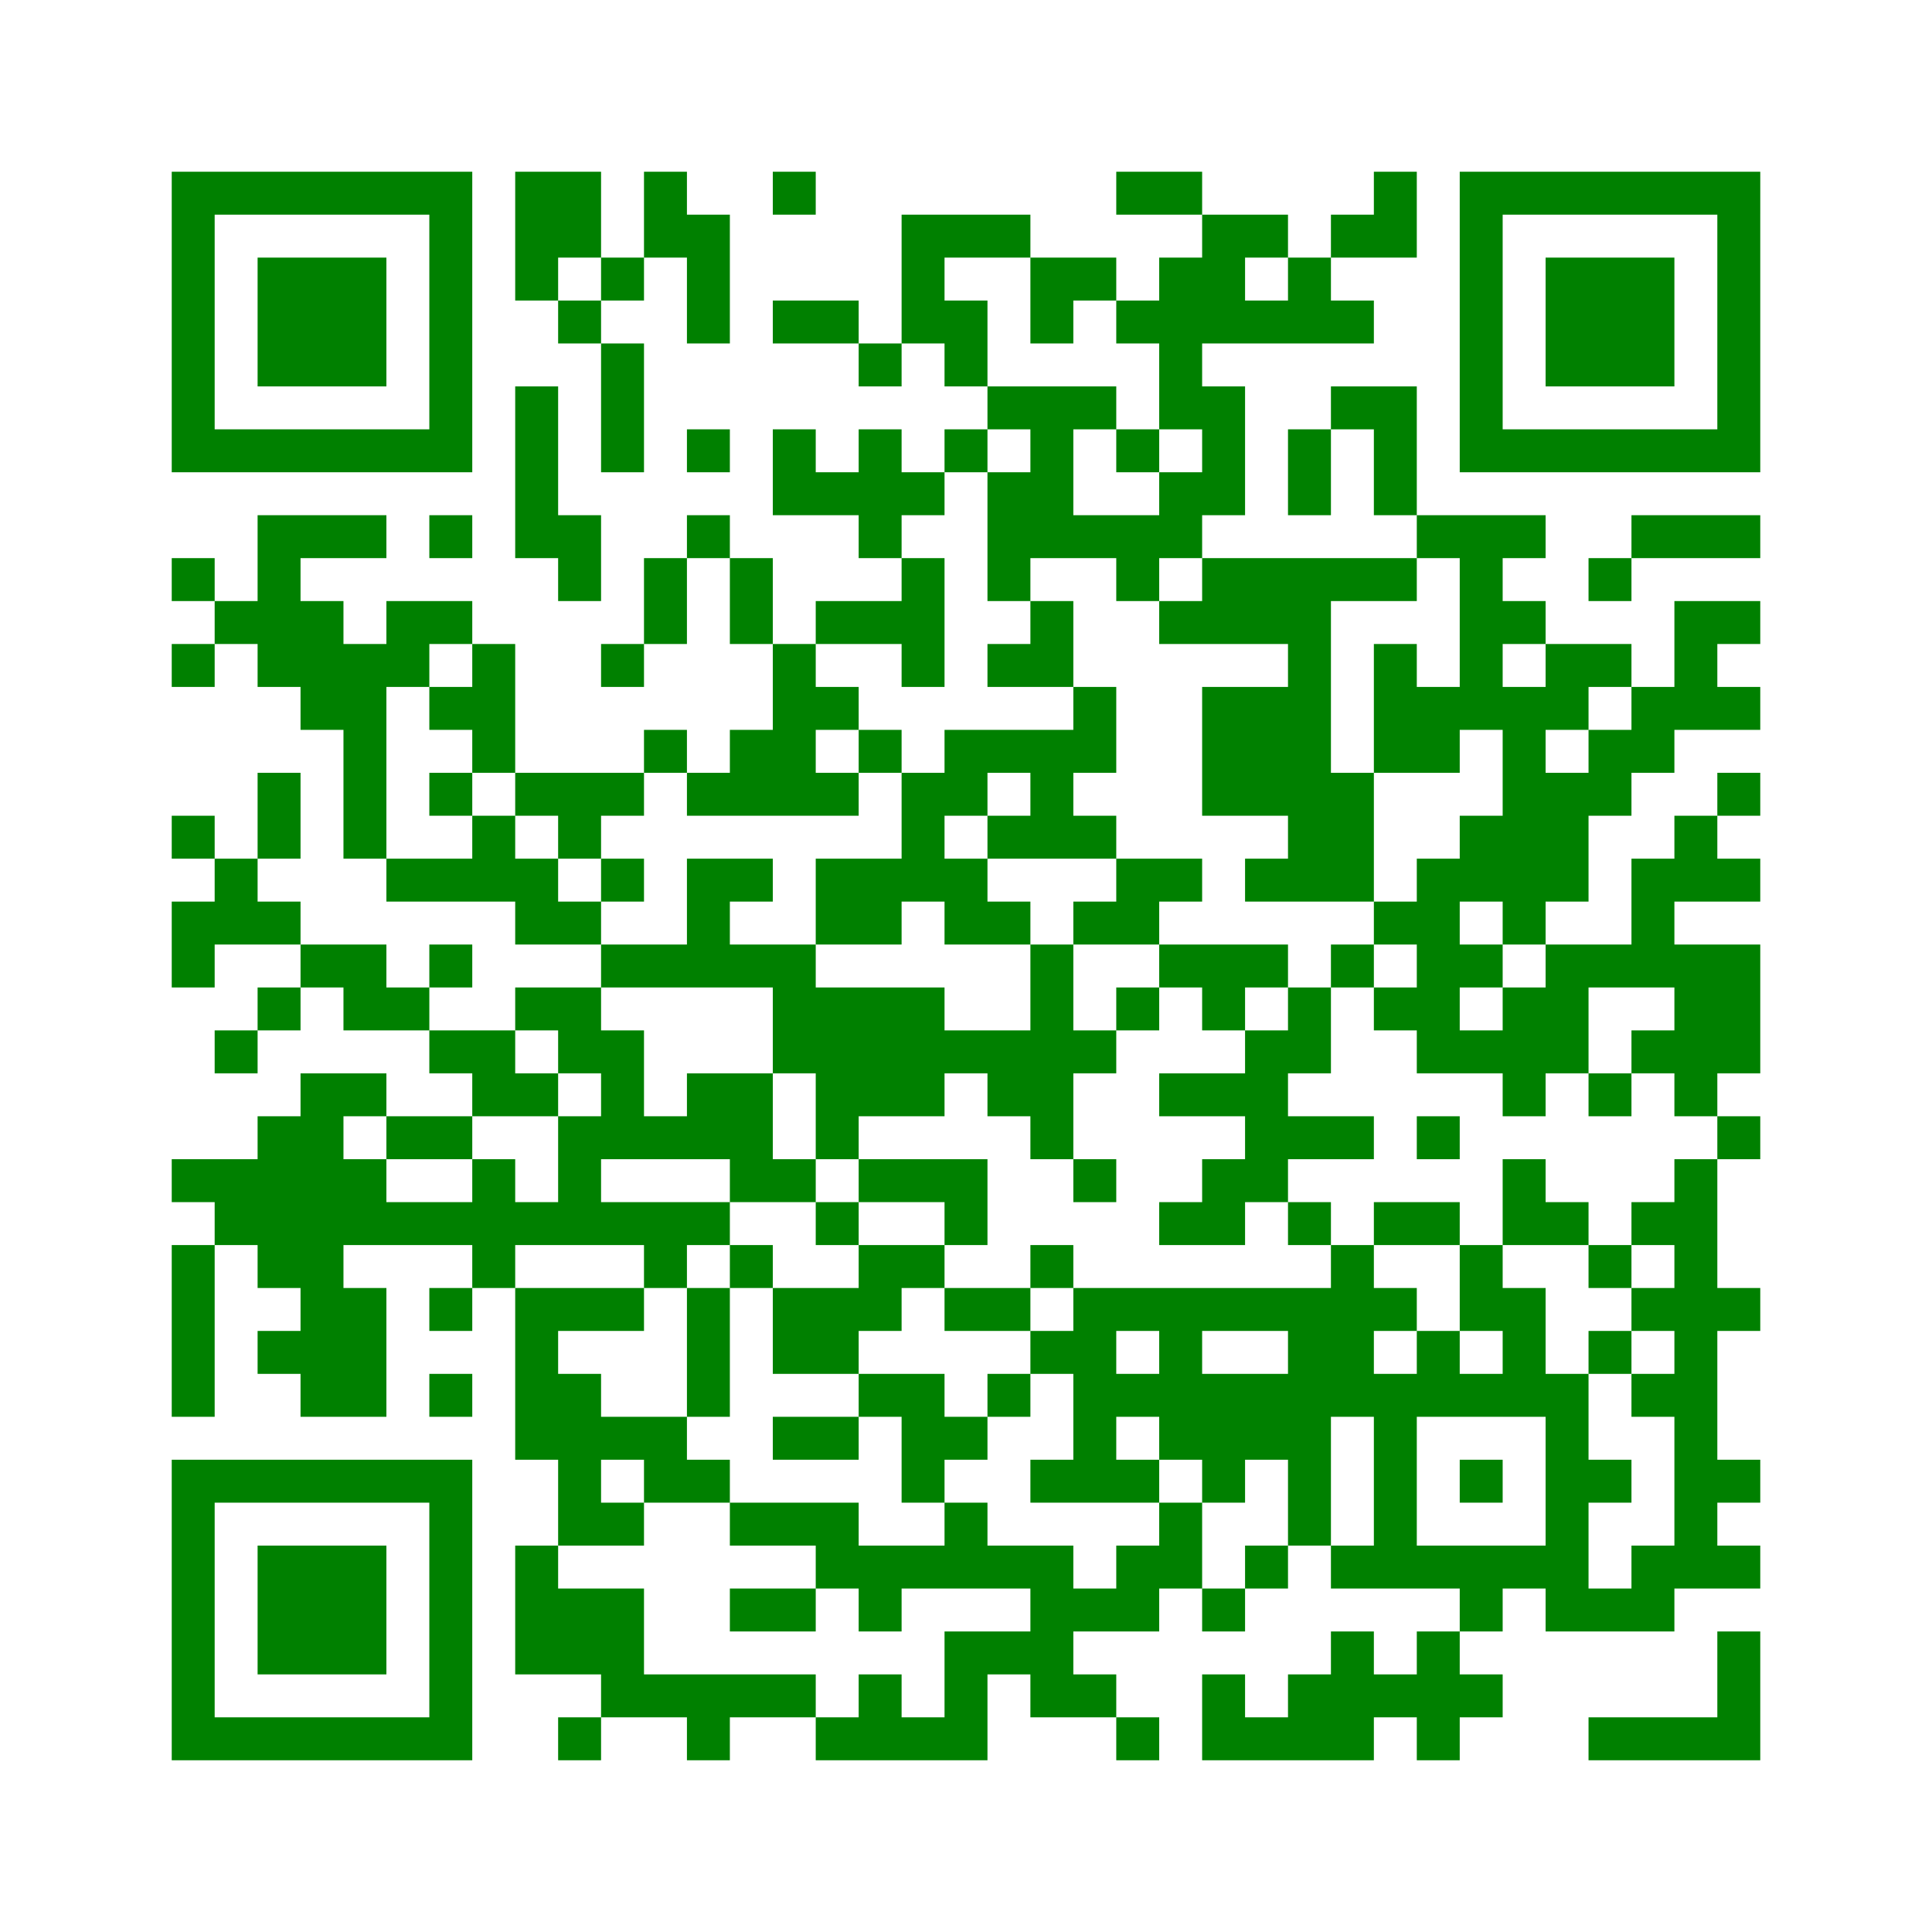 ﻿<?xml version="1.0" encoding="UTF-8"?>
<!DOCTYPE svg PUBLIC "-//W3C//DTD SVG 1.1//EN" "http://www.w3.org/Graphics/SVG/1.1/DTD/svg11.dtd">
<svg xmlns="http://www.w3.org/2000/svg" version="1.1" viewBox="0 0 45 45" stroke="none">
	<rect width="100%" height="100%" fill="white"/>
	<path d="M4,4h7v1h-7z M12,4h2v2h-2z M15,4h1v2h-1z M18,4h1v1h-1z M26,4h2v1h-2z M32,4h1v2h-1z M34,4h7v1h-7z M4,5h1v6h-1z M10,5h1v6h-1z M16,5h1v3h-1z M21,5h3v1h-3z M28,5h1v3h-1z M29,5h1v1h-1z M31,5h1v1h-1z M34,5h1v6h-1z M40,5h1v6h-1z M6,6h3v3h-3z M12,6h1v1h-1z M14,6h1v1h-1z M21,6h1v2h-1z M24,6h2v1h-2z M27,6h1v4h-1z M30,6h1v2h-1z M36,6h3v3h-3z M13,7h1v1h-1z M18,7h2v1h-2z M22,7h1v2h-1z M24,7h1v1h-1z M26,7h1v1h-1z M29,7h1v1h-1z M31,7h1v1h-1z M14,8h1v3h-1z M20,8h1v1h-1z M12,9h1v4h-1z M23,9h3v1h-3z M28,9h1v3h-1z M31,9h2v1h-2z M5,10h5v1h-5z M16,10h1v1h-1z M18,10h1v2h-1z M20,10h1v3h-1z M22,10h1v1h-1z M24,10h1v3h-1z M26,10h1v1h-1z M30,10h1v2h-1z M32,10h1v2h-1z M35,10h5v1h-5z M19,11h1v1h-1z M21,11h1v1h-1z M23,11h1v3h-1z M27,11h1v2h-1z M6,12h1v4h-1z M7,12h2v1h-2z M10,12h1v1h-1z M13,12h1v2h-1z M16,12h1v1h-1z M25,12h2v1h-2z M33,12h3v1h-3z M38,12h3v1h-3z M4,13h1v1h-1z M15,13h1v2h-1z M17,13h1v2h-1z M21,13h1v3h-1z M26,13h1v1h-1z M28,13h3v2h-3z M31,13h2v1h-2z M34,13h1v4h-1z M37,13h1v1h-1z M5,14h1v1h-1z M7,14h1v3h-1z M9,14h2v1h-2z M19,14h2v1h-2z M24,14h1v2h-1z M27,14h1v1h-1z M35,14h1v1h-1z M39,14h1v3h-1z M40,14h1v1h-1z M4,15h1v1h-1z M8,15h1v5h-1z M9,15h1v1h-1z M11,15h1v3h-1z M14,15h1v1h-1z M18,15h1v4h-1z M23,15h1v1h-1z M30,15h1v6h-1z M32,15h1v3h-1z M36,15h2v1h-2z M10,16h1v1h-1z M19,16h1v1h-1z M25,16h1v2h-1z M28,16h2v3h-2z M33,16h1v2h-1z M35,16h1v6h-1z M36,16h1v1h-1z M38,16h1v2h-1z M40,16h1v1h-1z M15,17h1v1h-1z M17,17h1v2h-1z M20,17h1v1h-1z M22,17h3v1h-3z M37,17h1v2h-1z M6,18h1v2h-1z M10,18h1v1h-1z M12,18h3v1h-3z M16,18h1v1h-1z M19,18h1v1h-1z M21,18h1v3h-1z M22,18h1v1h-1z M24,18h1v2h-1z M31,18h1v3h-1z M36,18h1v3h-1z M40,18h1v1h-1z M4,19h1v1h-1z M11,19h1v2h-1z M13,19h1v1h-1z M23,19h1v1h-1z M25,19h1v1h-1z M34,19h1v2h-1z M39,19h1v2h-1z M5,20h1v2h-1z M9,20h2v1h-2z M12,20h1v2h-1z M14,20h1v1h-1z M16,20h1v3h-1z M17,20h1v1h-1z M19,20h2v2h-2z M22,20h1v2h-1z M26,20h2v1h-2z M29,20h1v1h-1z M33,20h1v5h-1z M38,20h1v3h-1z M40,20h1v1h-1z M4,21h1v2h-1z M6,21h1v1h-1z M13,21h1v1h-1z M23,21h1v1h-1z M25,21h2v1h-2z M32,21h1v1h-1z M7,22h2v1h-2z M10,22h1v1h-1z M14,22h2v1h-2z M17,22h2v1h-2z M24,22h1v5h-1z M27,22h3v1h-3z M31,22h1v1h-1z M34,22h1v1h-1z M36,22h1v3h-1z M37,22h1v1h-1z M39,22h2v3h-2z M6,23h1v1h-1z M8,23h2v1h-2z M12,23h2v1h-2z M18,23h4v2h-4z M26,23h1v1h-1z M28,23h1v1h-1z M30,23h1v2h-1z M32,23h1v1h-1z M35,23h1v3h-1z M5,24h1v1h-1z M10,24h2v1h-2z M13,24h2v1h-2z M22,24h2v1h-2z M25,24h1v1h-1z M29,24h1v4h-1z M34,24h1v1h-1z M38,24h1v1h-1z M7,25h1v8h-1z M8,25h1v1h-1z M11,25h2v1h-2z M14,25h1v2h-1z M16,25h2v2h-2z M19,25h3v1h-3z M23,25h1v1h-1z M27,25h2v1h-2z M37,25h1v1h-1z M39,25h1v1h-1z M6,26h1v4h-1z M9,26h2v1h-2z M13,26h1v3h-1z M15,26h1v1h-1z M19,26h1v1h-1z M30,26h2v1h-2z M33,26h1v1h-1z M40,26h1v1h-1z M4,27h2v1h-2z M8,27h1v2h-1z M11,27h1v3h-1z M17,27h2v1h-2z M20,27h3v1h-3z M25,27h1v1h-1z M28,27h1v2h-1z M35,27h1v2h-1z M39,27h1v10h-1z M5,28h1v1h-1z M9,28h2v1h-2z M12,28h1v1h-1z M14,28h3v1h-3z M19,28h1v1h-1z M22,28h1v1h-1z M27,28h1v1h-1z M30,28h1v1h-1z M32,28h2v1h-2z M36,28h1v1h-1z M38,28h1v1h-1z M4,29h1v4h-1z M15,29h1v1h-1z M17,29h1v1h-1z M20,29h2v1h-2z M24,29h1v1h-1z M31,29h1v4h-1z M34,29h1v2h-1z M37,29h1v1h-1z M8,30h1v3h-1z M10,30h1v1h-1z M12,30h1v4h-1z M13,30h2v1h-2z M16,30h1v3h-1z M18,30h2v2h-2z M20,30h1v1h-1z M22,30h2v1h-2z M25,30h6v1h-6z M32,30h1v1h-1z M35,30h1v3h-1z M38,30h1v1h-1z M40,30h1v1h-1z M6,31h1v1h-1z M24,31h2v1h-2z M27,31h1v3h-1z M30,31h1v5h-1z M33,31h1v2h-1z M37,31h1v1h-1z M10,32h1v1h-1z M13,32h1v4h-1z M20,32h2v1h-2z M23,32h1v1h-1z M25,32h1v3h-1z M26,32h1v1h-1z M28,32h2v2h-2z M32,32h1v5h-1z M34,32h1v1h-1z M36,32h1v6h-1z M38,32h1v1h-1z M14,33h2v1h-2z M18,33h2v1h-2z M21,33h2v1h-2z M4,34h7v1h-7z M15,34h2v1h-2z M21,34h1v1h-1z M24,34h1v1h-1z M26,34h1v1h-1z M28,34h1v1h-1z M34,34h1v1h-1z M37,34h1v1h-1z M40,34h1v1h-1z M4,35h1v6h-1z M10,35h1v6h-1z M14,35h1v1h-1z M17,35h3v1h-3z M22,35h1v2h-1z M27,35h1v2h-1z M6,36h3v3h-3z M12,36h1v3h-1z M19,36h3v1h-3z M23,36h2v1h-2z M26,36h1v2h-1z M29,36h1v1h-1z M31,36h1v1h-1z M33,36h3v1h-3z M38,36h1v2h-1z M40,36h1v1h-1z M13,37h2v2h-2z M17,37h2v1h-2z M20,37h1v1h-1z M24,37h1v3h-1z M25,37h1v1h-1z M28,37h1v1h-1z M34,37h1v1h-1z M37,37h1v1h-1z M22,38h1v3h-1z M23,38h1v1h-1z M31,38h1v3h-1z M33,38h1v3h-1z M40,38h1v3h-1z M14,39h5v1h-5z M20,39h1v2h-1z M25,39h1v1h-1z M28,39h1v2h-1z M30,39h1v2h-1z M32,39h1v1h-1z M34,39h1v1h-1z M5,40h5v1h-5z M13,40h1v1h-1z M16,40h1v1h-1z M19,40h1v1h-1z M21,40h1v1h-1z M26,40h1v1h-1z M29,40h1v1h-1z M37,40h3v1h-3z" fill="green"/>
</svg>
